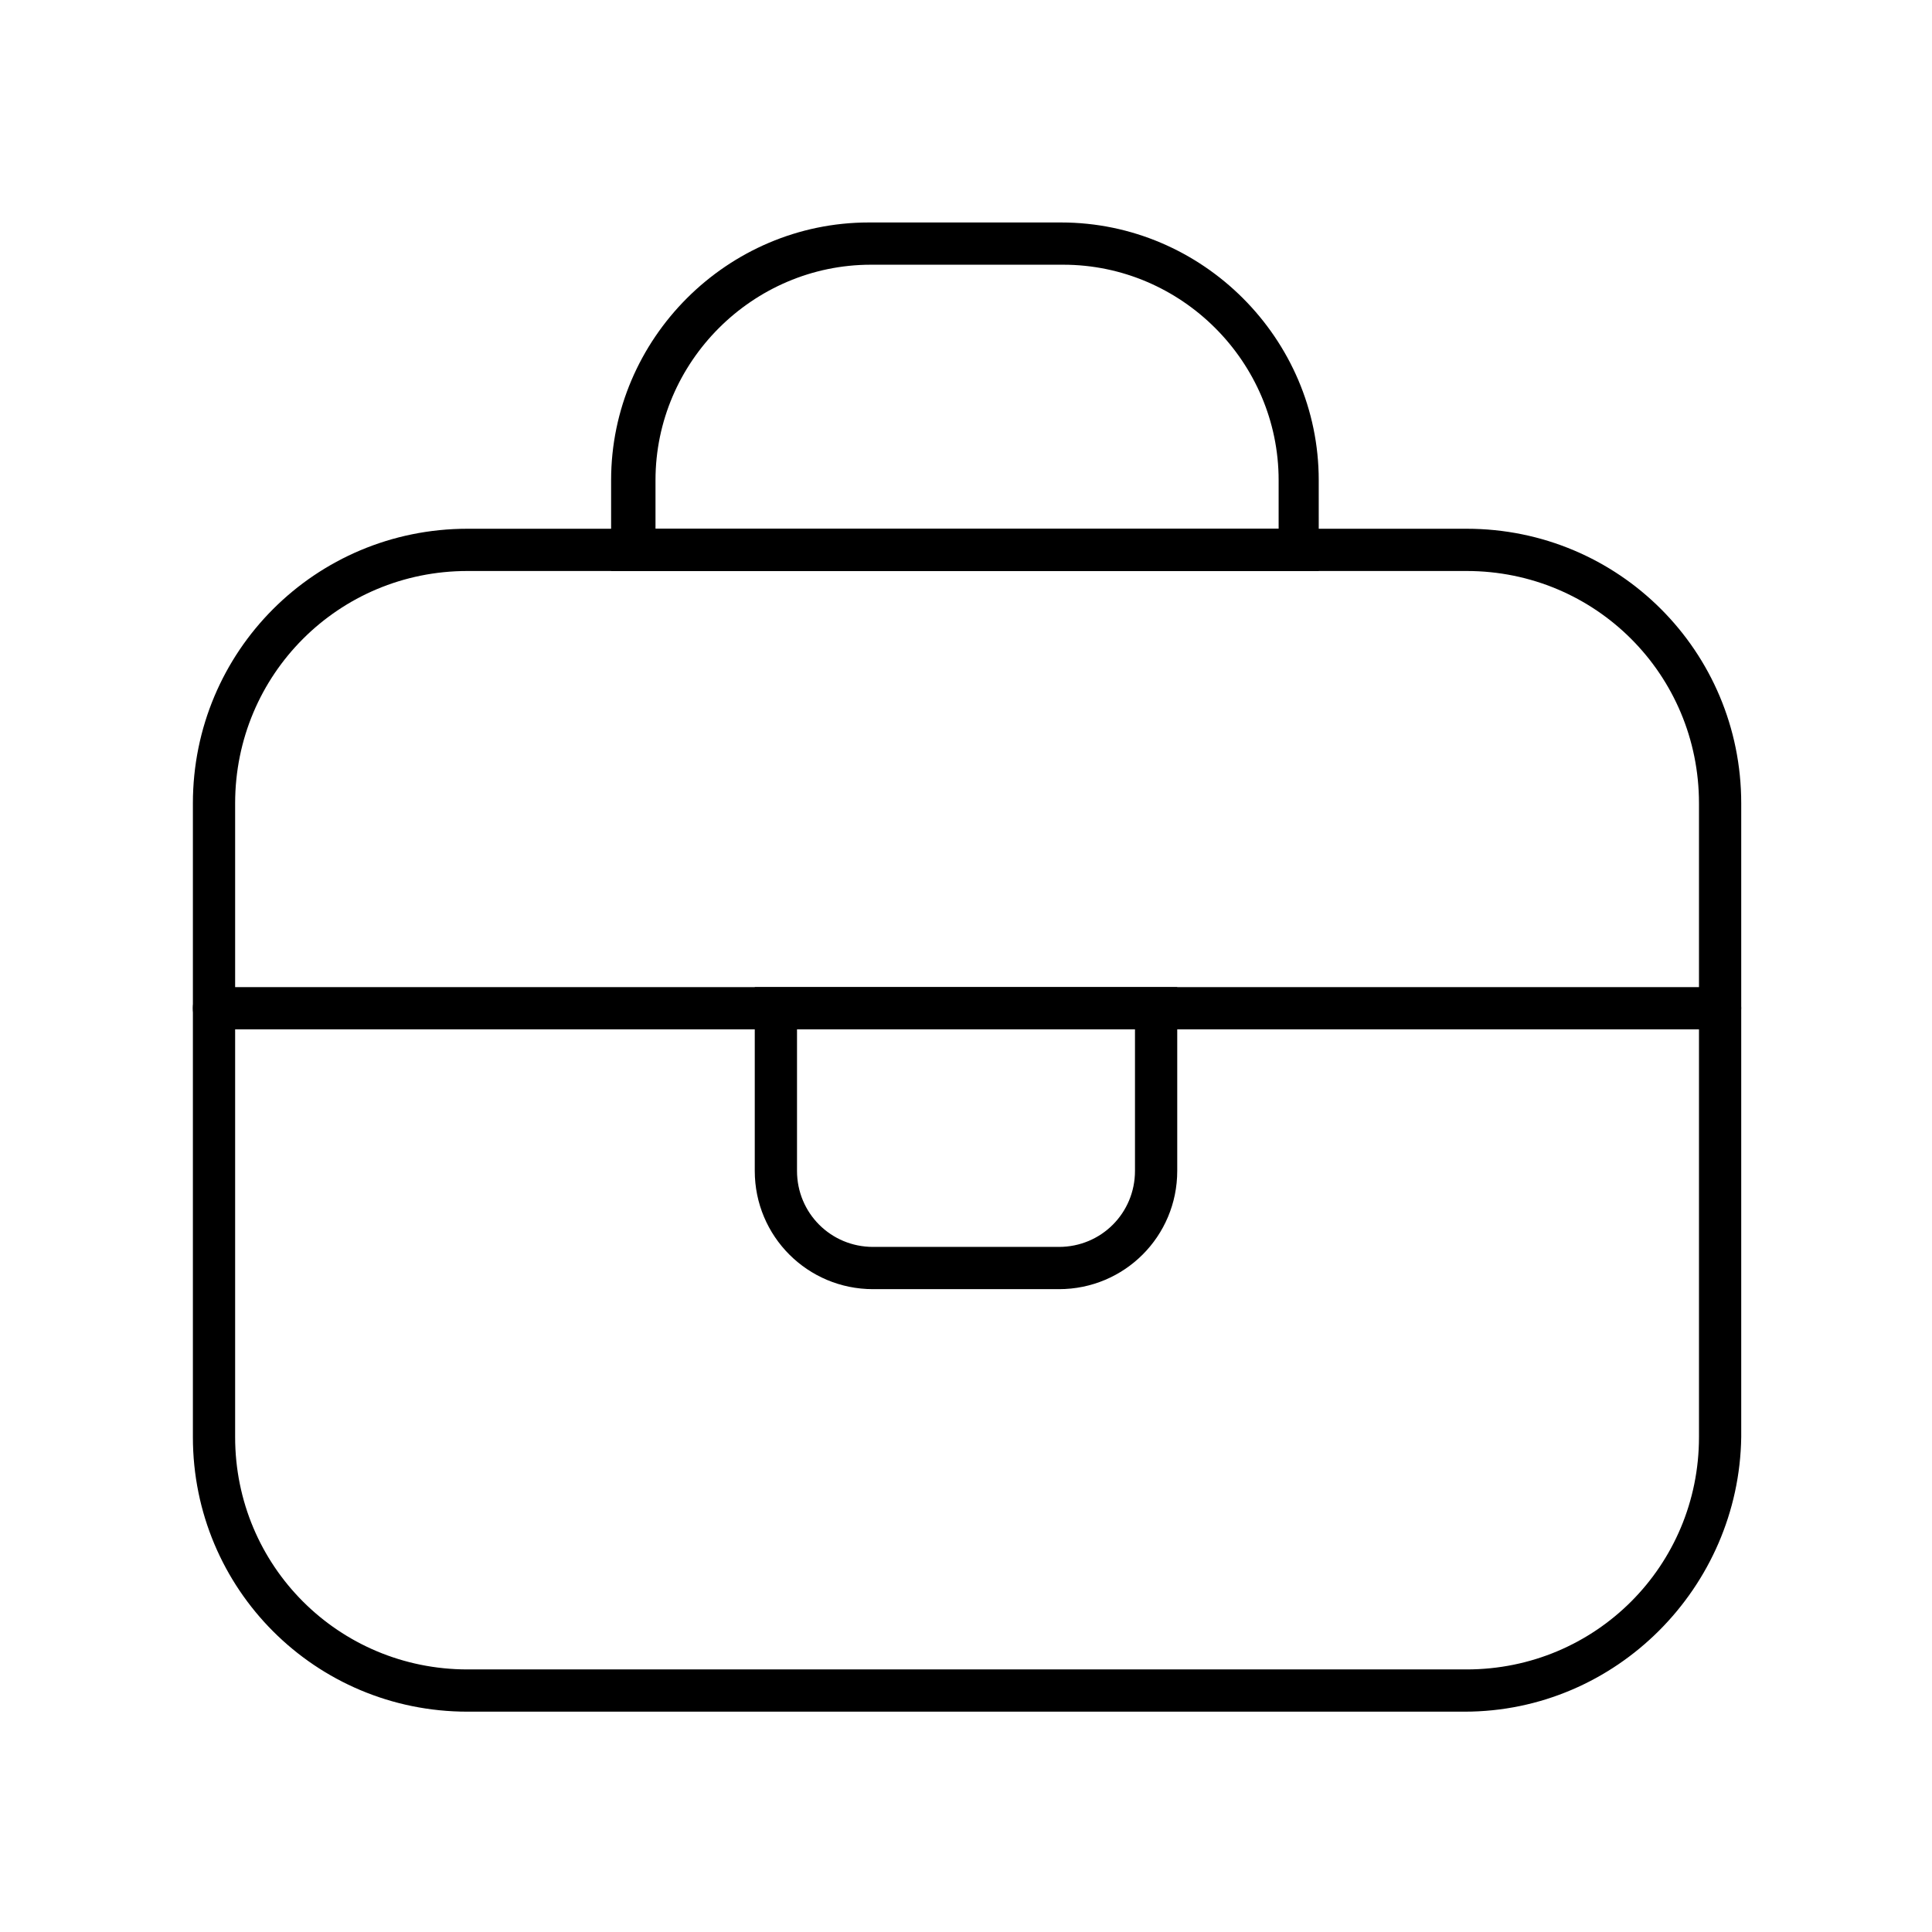 <?xml version="1.0" encoding="UTF-8"?>
<!-- Uploaded to: ICON Repo, www.iconrepo.com, Generator: ICON Repo Mixer Tools -->
<svg fill="#000000" width="800px" height="800px" version="1.1" viewBox="144 144 512 512" xmlns="http://www.w3.org/2000/svg">
 <g>
  <path d="m532.11 597.61h-264.22c-40.305 0-72.773-32.469-72.773-72.773v-167.94c0-40.305 32.469-72.773 72.773-72.773h264.78c40.305 0 72.773 32.469 72.773 72.773v167.94c-0.559 39.746-33.027 72.773-73.332 72.773zm-264.22-302.29c-34.148 0-61.578 27.43-61.578 61.578v167.94c0 34.148 27.43 61.578 61.578 61.578h264.78c34.148 0 61.578-27.43 61.578-61.578v-167.94c0-34.148-27.43-61.578-61.578-61.578z"/>
  <path d="m599.28 416.79h-398.57c-3.359 0-5.598-2.238-5.598-5.598 0-3.359 2.238-5.598 5.598-5.598h399.13c3.359 0 5.598 2.238 5.598 5.598 0 3.359-2.801 5.598-6.16 5.598z"/>
  <path d="m424.63 485.64h-49.262c-17.352 0-31.348-13.996-31.348-31.348v-48.699h111.96v48.703c0 17.352-13.992 31.344-31.348 31.344zm-69.414-68.852v37.504c0 11.195 8.957 20.152 20.152 20.152h49.262c11.195 0 20.152-8.957 20.152-20.152v-37.504z"/>
  <path d="m494.04 295.32h-188.09v-24.07c0-37.504 30.789-68.293 68.293-68.293h50.941c37.504 0 68.293 30.789 68.293 68.293l0.004 24.07zm-176.89-11.195h165.7v-12.875c0-31.348-25.75-57.098-57.098-57.098h-50.941c-31.348 0-57.098 25.75-57.098 57.098v12.875z"/>
 </g>
</svg>